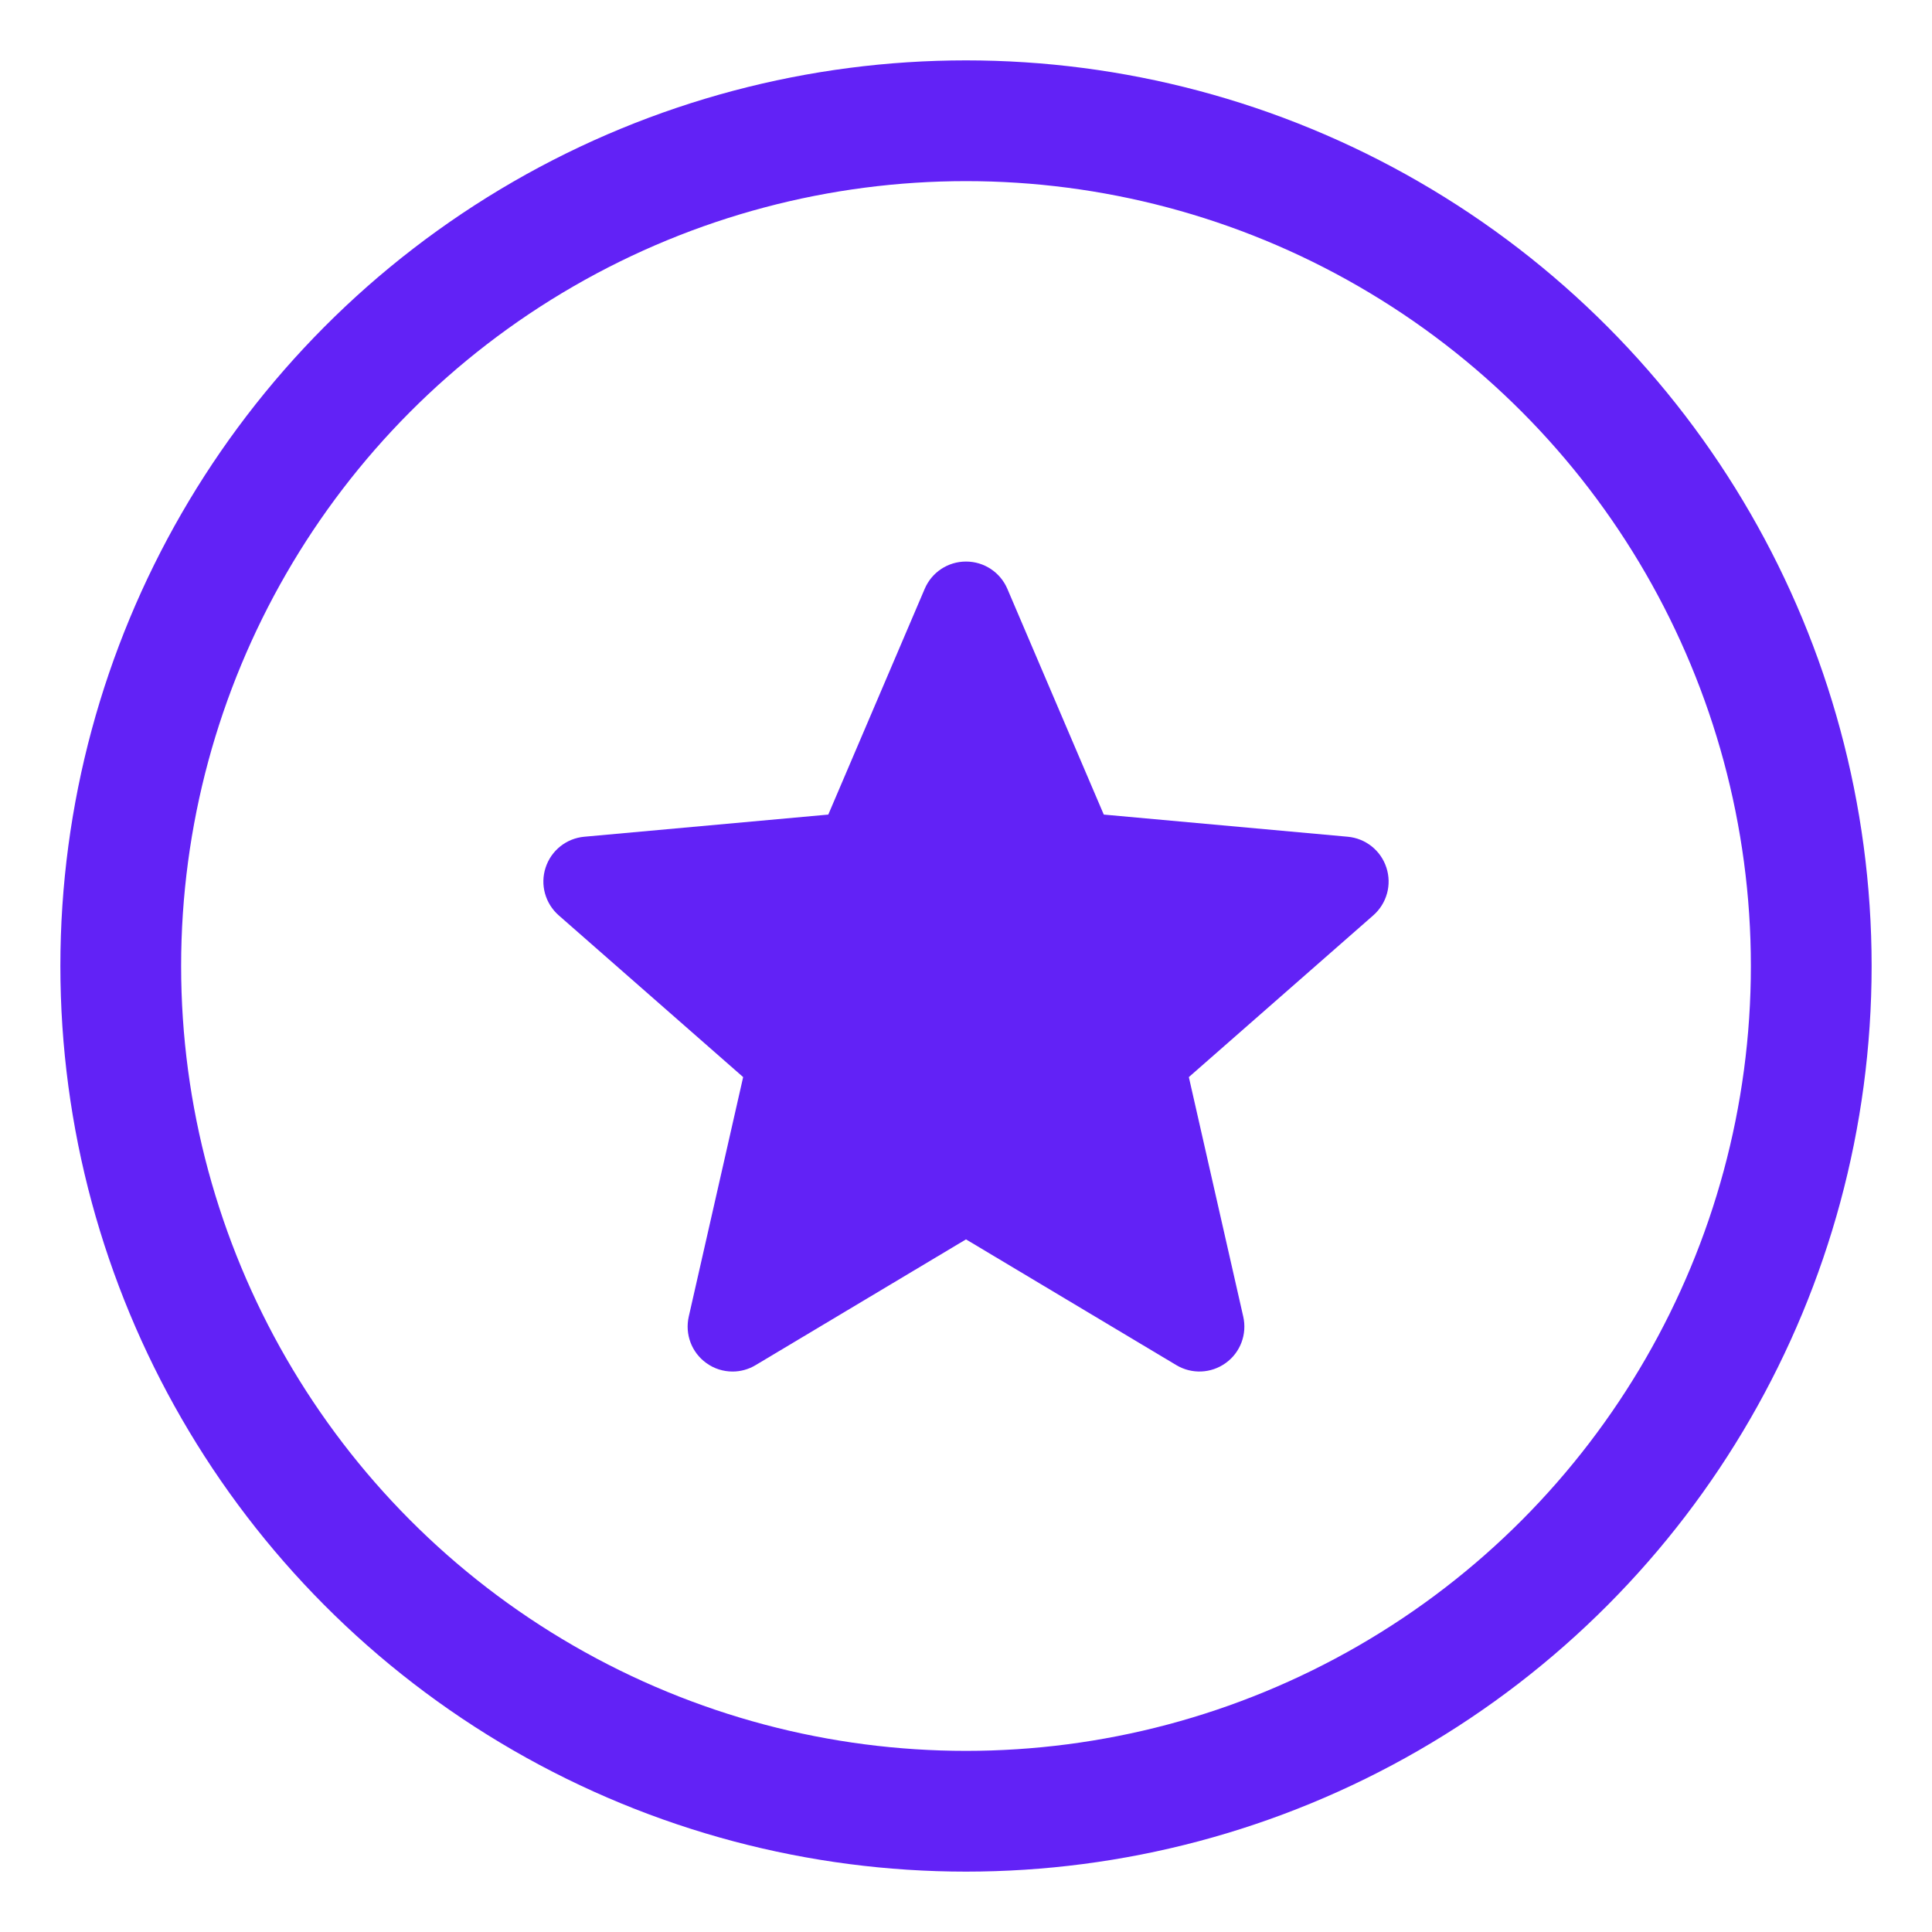 <?xml version="1.0" encoding="UTF-8"?> <svg xmlns="http://www.w3.org/2000/svg" width="32" height="32" viewBox="0 0 32 32" fill="none"><circle cx="16" cy="16" r="14" stroke="#6222F6" stroke-width="2"></circle><g clip-path="url(#clip0_15239_4399)"><path d="M22.963 14.37C22.871 14.087 22.62 13.886 22.323 13.859L18.282 13.492L16.685 9.753C16.567 9.478 16.299 9.301 16 9.301C15.701 9.301 15.433 9.478 15.316 9.753L13.719 13.492L9.677 13.859C9.38 13.886 9.129 14.087 9.037 14.37C8.944 14.653 9.03 14.964 9.254 15.161L12.309 17.84L11.408 21.807C11.342 22.099 11.455 22.4 11.697 22.575C11.827 22.67 11.98 22.717 12.134 22.717C12.265 22.717 12.397 22.682 12.515 22.611L16 20.528L19.484 22.611C19.74 22.764 20.061 22.75 20.303 22.575C20.545 22.4 20.658 22.099 20.592 21.807L19.691 17.84L22.746 15.161C22.97 14.964 23.056 14.654 22.963 14.37Z" fill="#6222F6"></path></g><defs><clipPath id="clip0_15239_4399"><rect width="14" height="14" fill="white" transform="translate(9 9)"></rect></clipPath></defs></svg> 